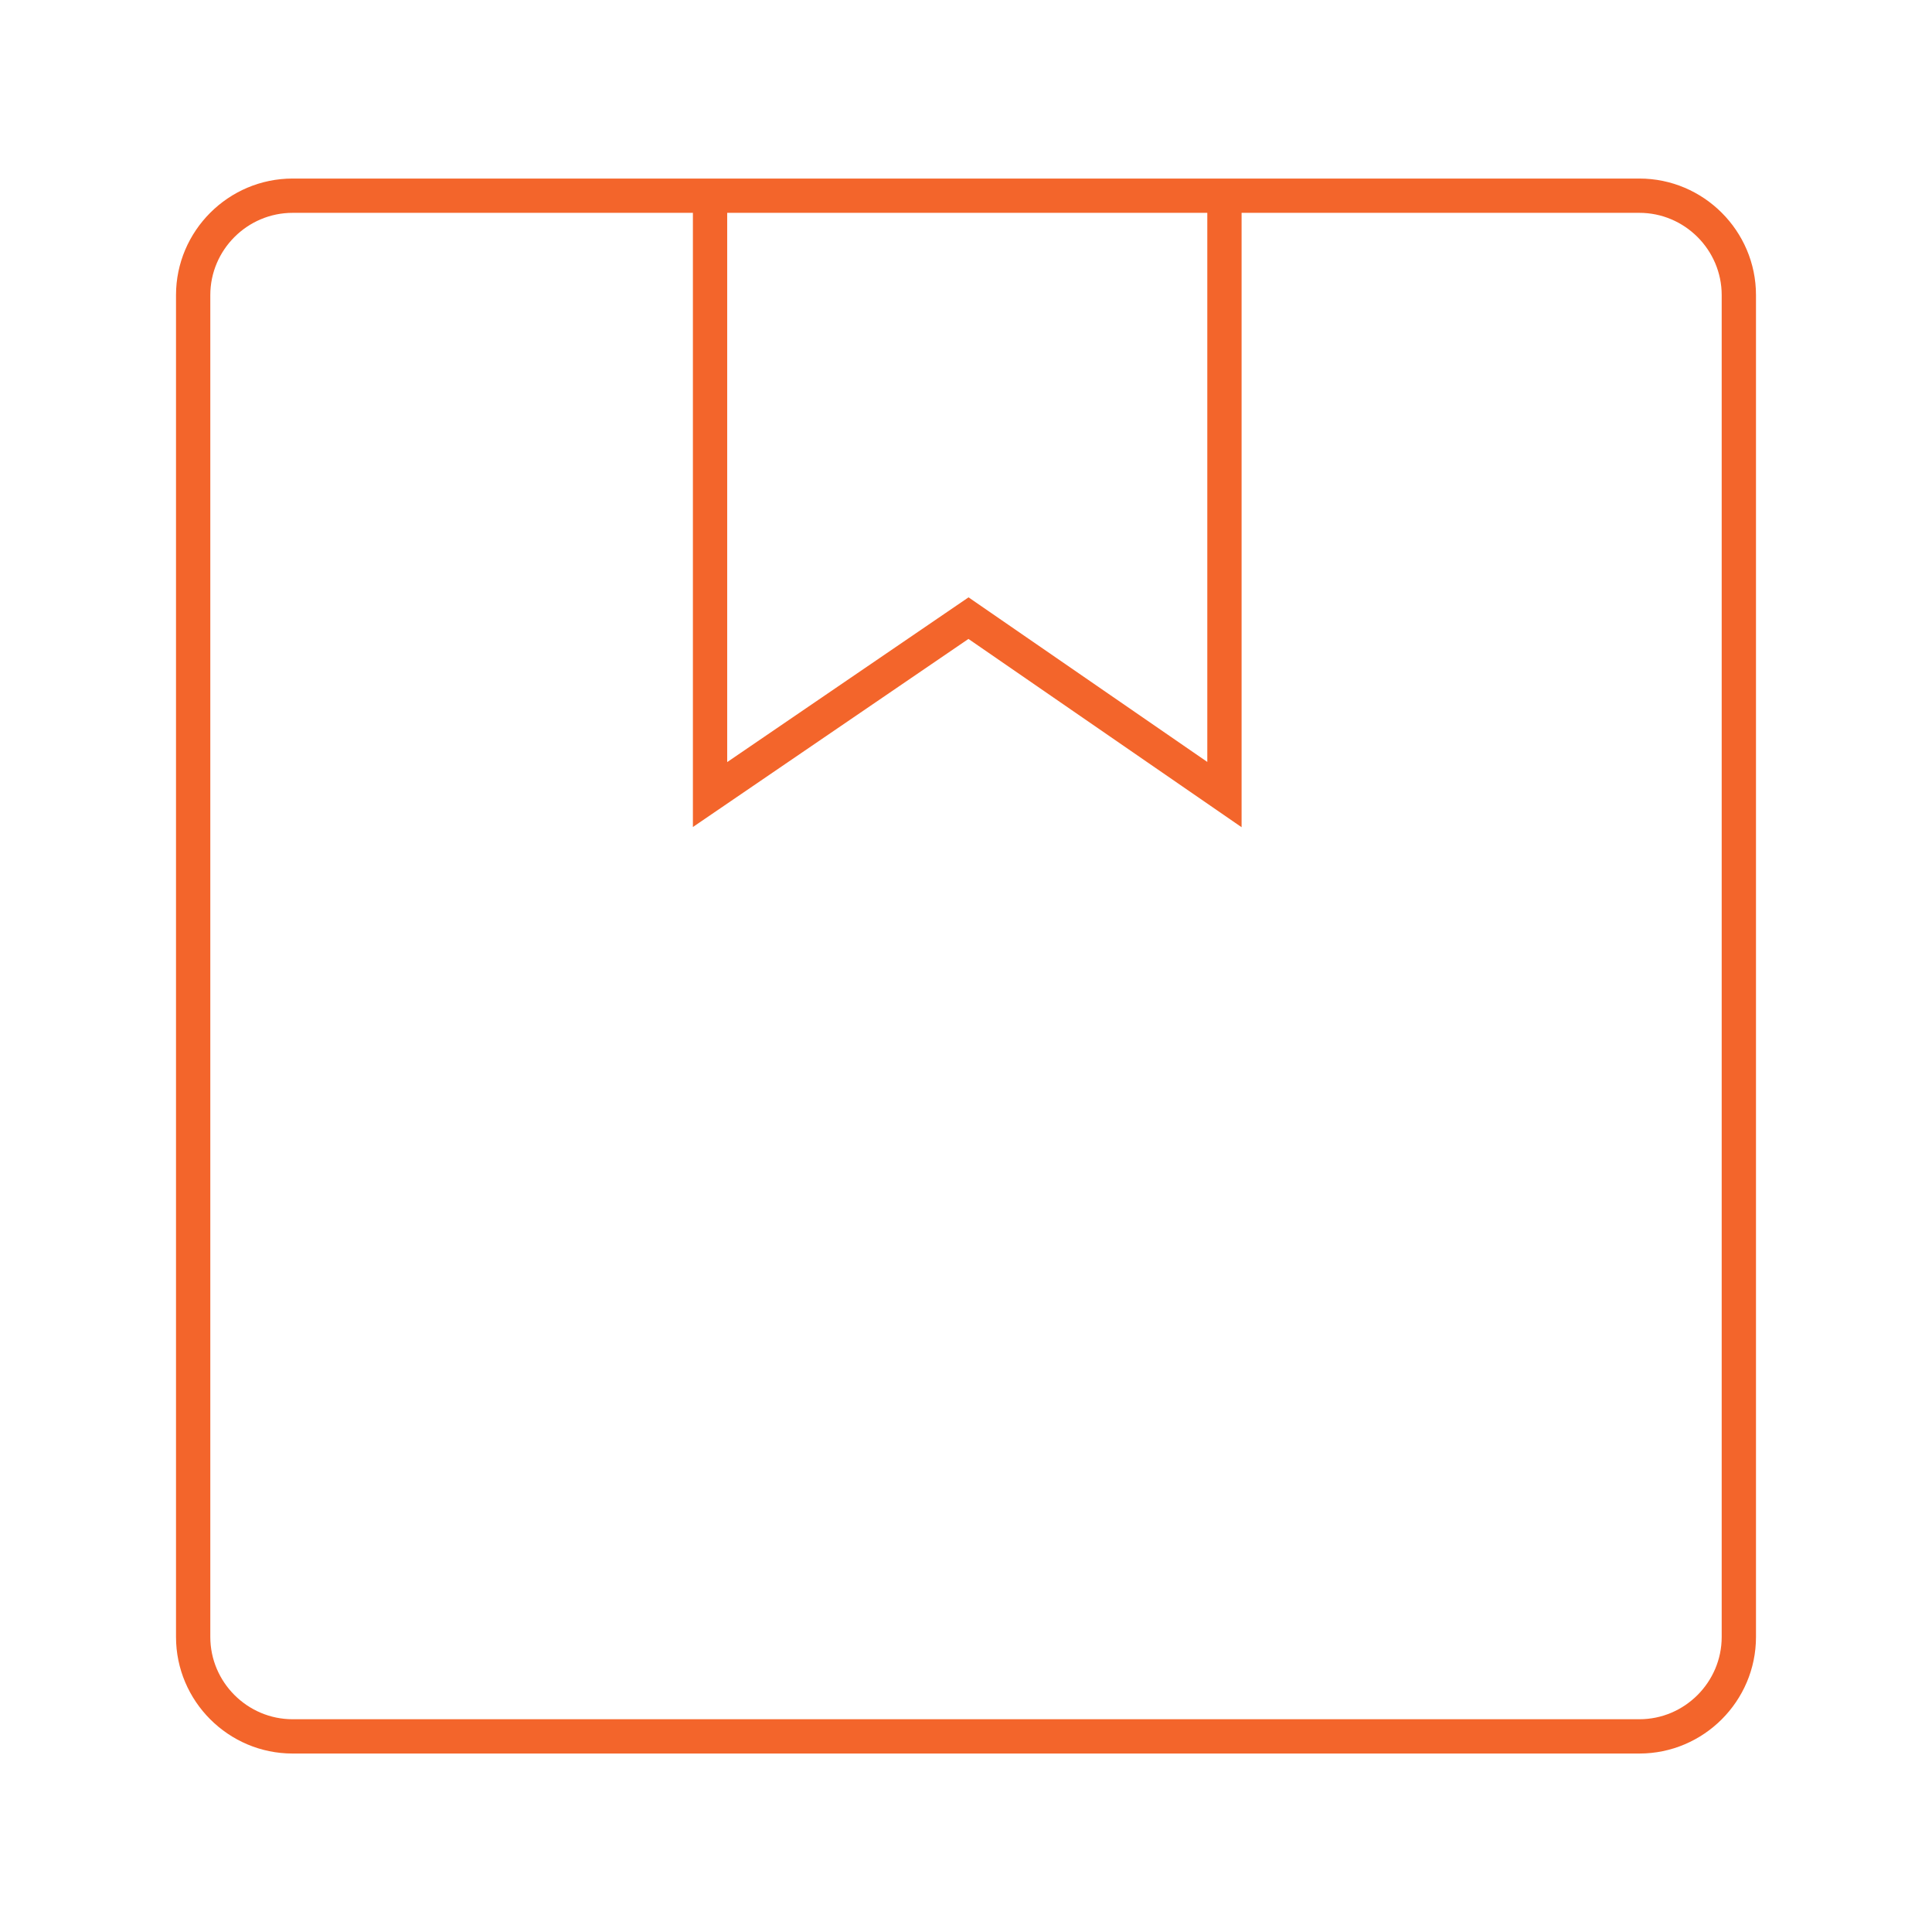 <svg width="48" height="48" viewBox="0 0 48 48" fill="none" xmlns="http://www.w3.org/2000/svg">
<path fill-rule="evenodd" clip-rule="evenodd" d="M7.269 5.288C6.146 5.288 5.225 6.208 5.225 7.331V40.67C5.225 41.793 6.146 42.714 7.269 42.714H40.731C41.854 42.714 42.775 41.793 42.775 40.67V7.331C42.775 6.208 41.854 5.288 40.731 5.288H30.847V20.552L24.061 15.874L17.215 20.547V5.288H7.269ZM18.067 5.288V18.934L24.063 14.841L29.995 18.93V5.288H18.067ZM4.373 7.331C4.373 5.738 5.675 4.436 7.269 4.436H40.731C42.325 4.436 43.627 5.738 43.627 7.331V40.67C43.627 42.264 42.325 43.566 40.731 43.566H7.269C5.675 43.566 4.373 42.264 4.373 40.67V7.331Z" fill="#F3652B"/>
</svg>
